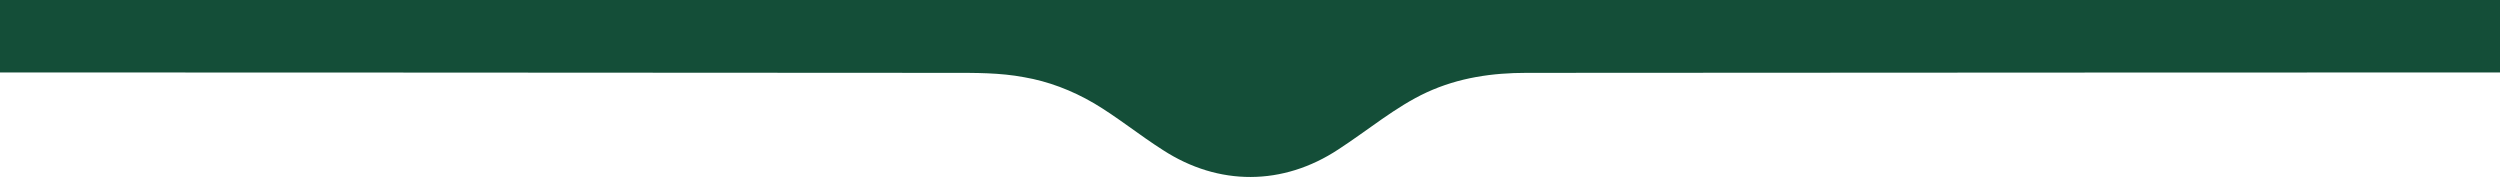 <?xml version="1.0" encoding="utf-8"?>
<!-- Generator: Adobe Illustrator 21.1.0, SVG Export Plug-In . SVG Version: 6.00 Build 0)  -->
<svg version="1.1" id="Layer_1" xmlns="http://www.w3.org/2000/svg" xmlns:xlink="http://www.w3.org/1999/xlink" x="0px" y="0px"
	 viewBox="0 0 1087.7 83.7" style="enable-background:new 0 0 1087.7 83.7;" xml:space="preserve">
<style type="text/css">
	.st0{fill:#144E38;}
</style>
<g id="_x23_ffffffff">
	<path class="st0" d="M582.3,65c-24.1,15.9-52.1,16-76.3,0.3C495.9,58.9,486.2,51,476.1,45c-9.9-5.8-20.1-9.6-30.5-11.4
		c-10.6-2-21.2-1.9-31.9-1.9c-173.8-0.1-347.5-0.2-521.3-0.2V-2h1303.2v33.5c-177.1,0-354.3,0.1-531.5,0.2c-14.6,0-29.3,2-43.4,8.5
		C607.3,46.4,595.1,56.7,582.3,65z"/>
</g>
</svg>
